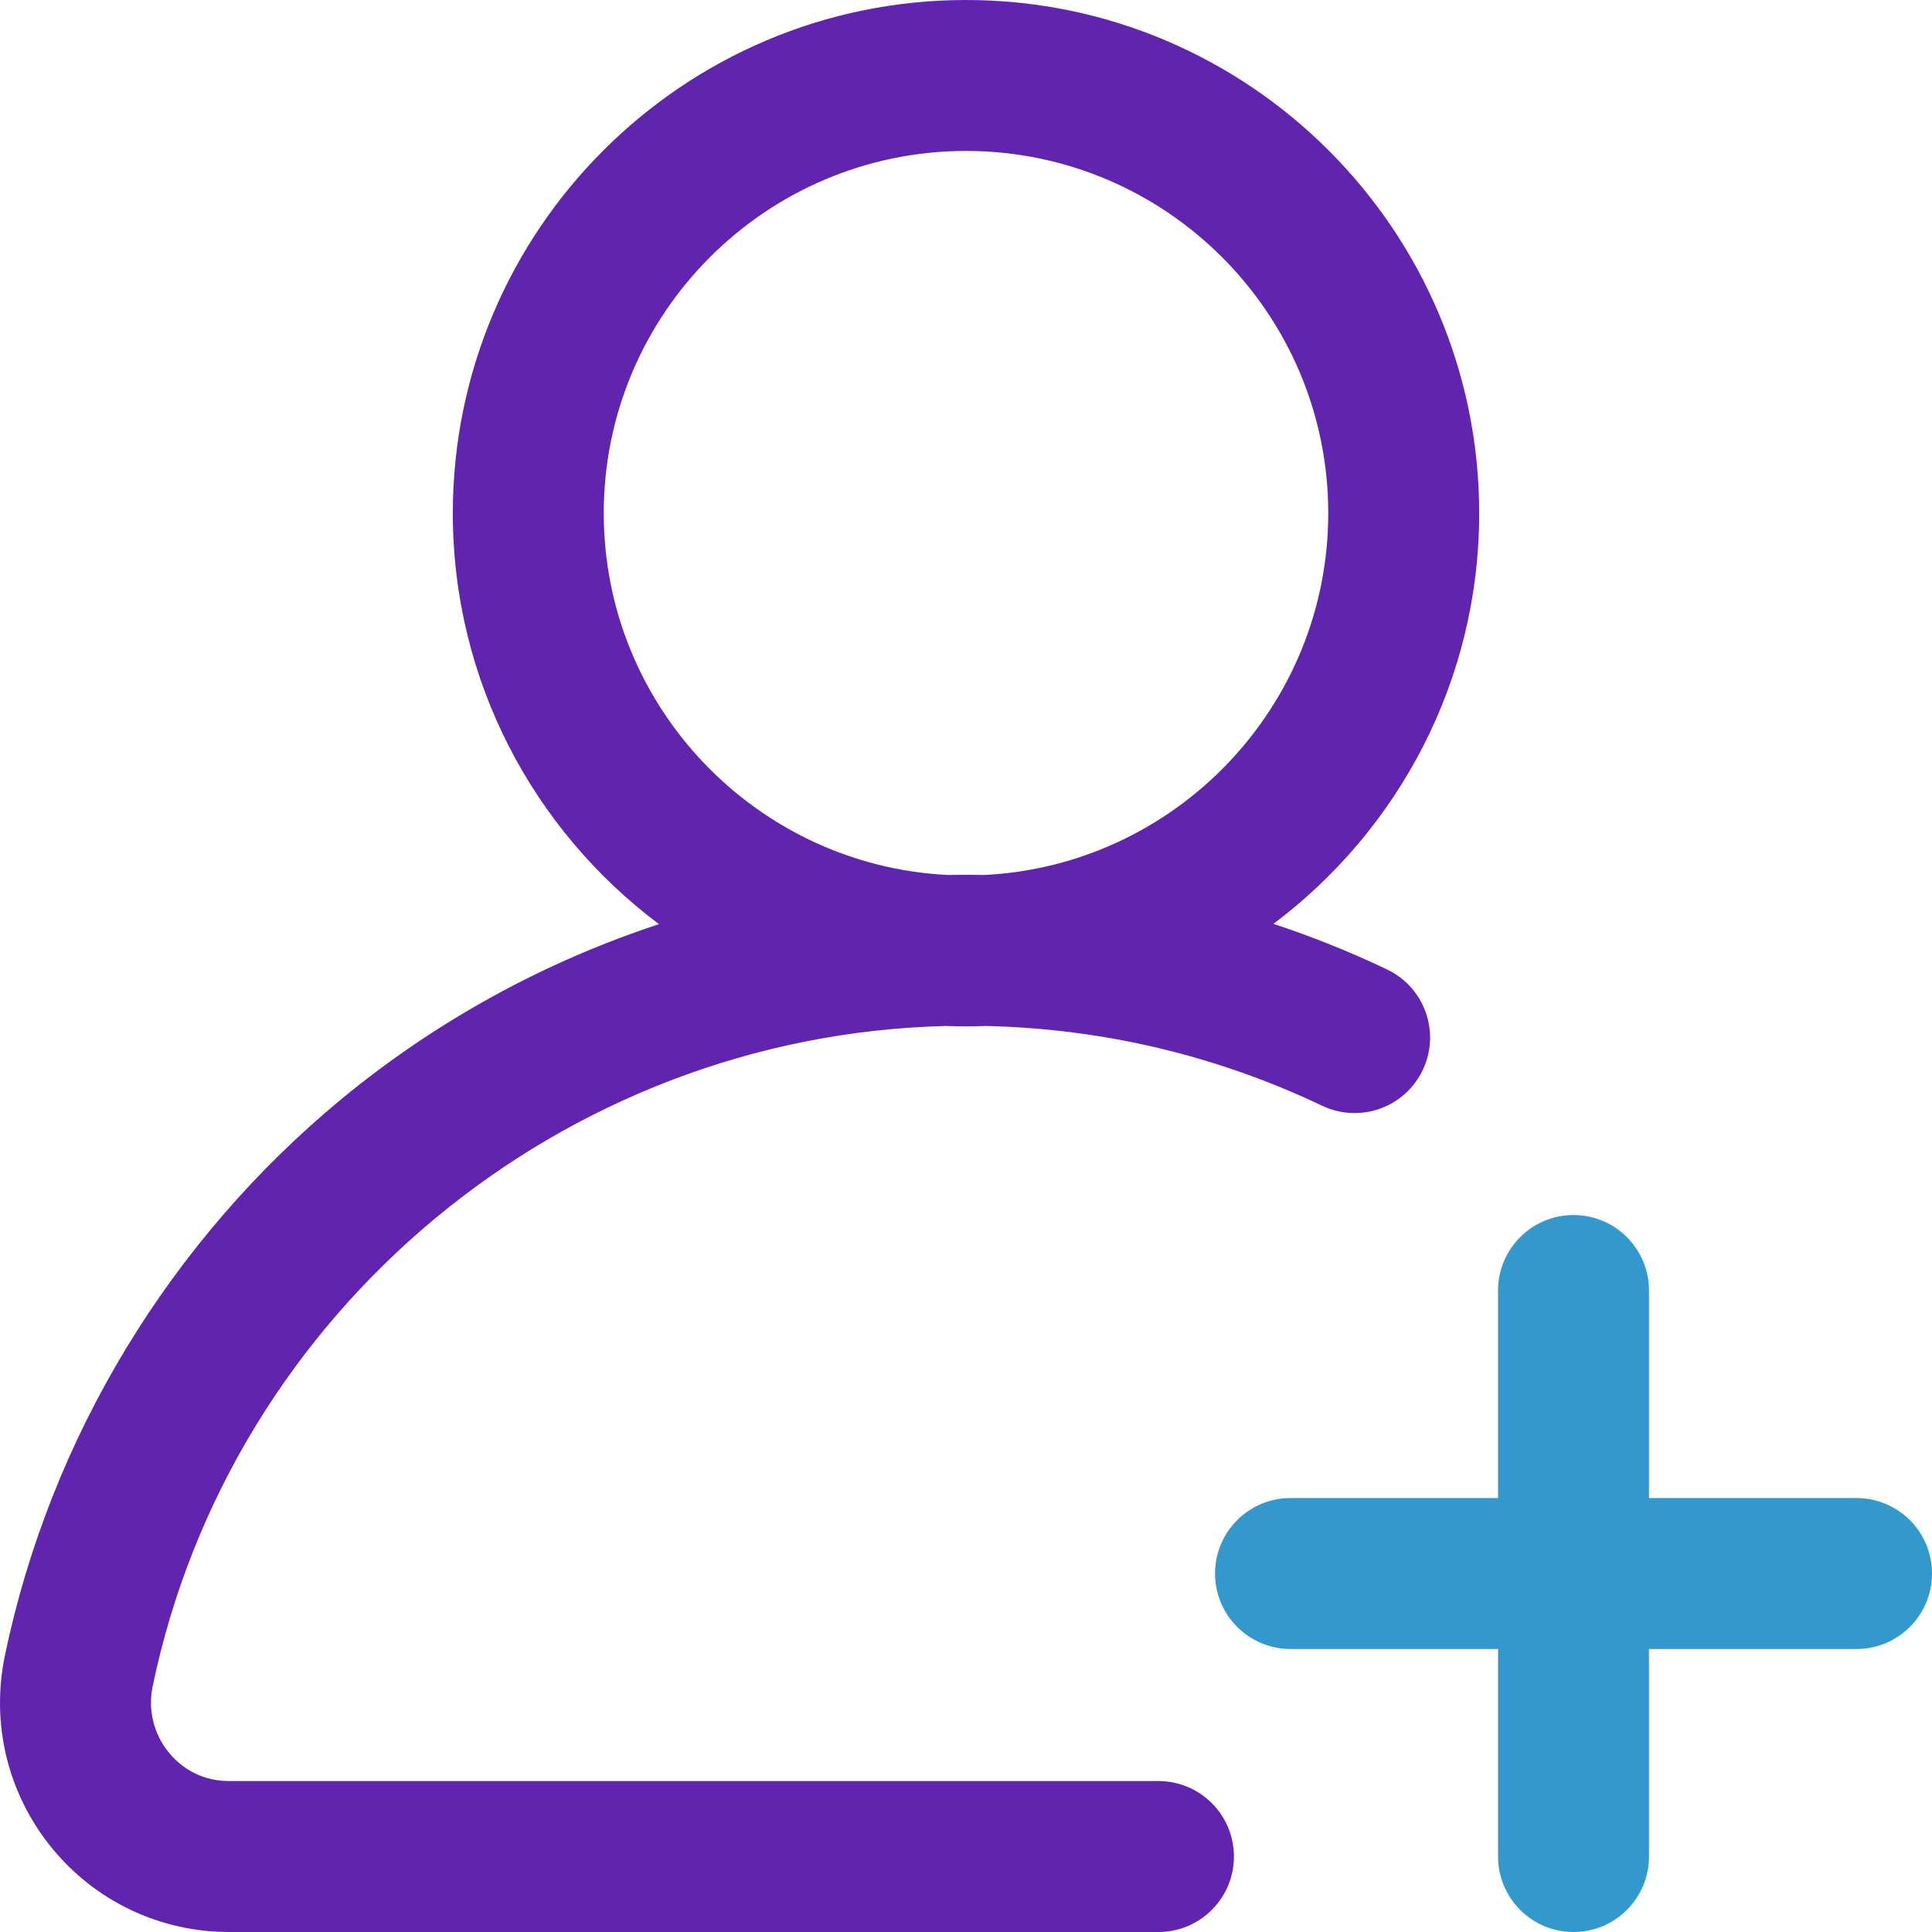 <svg width="124" height="124" viewBox="0 0 124 124" fill="none" xmlns="http://www.w3.org/2000/svg">
<path d="M89.021 62.22C86.638 61.087 84.207 60.112 81.733 59.294C89.745 53.28 94.938 43.704 94.938 32.938C94.938 14.776 80.162 0 62 0C43.838 0 29.063 14.776 29.063 32.938C29.063 43.716 34.267 53.302 42.294 59.314C34.94 61.736 28.038 65.504 21.998 70.472C10.922 79.582 3.222 92.289 0.315 106.253C-0.596 110.629 0.495 115.123 3.309 118.583C6.109 122.025 10.261 124 14.699 124H74.352C77.027 124 79.196 121.831 79.196 119.156C79.196 116.481 77.027 114.312 74.352 114.312H14.699C12.632 114.312 11.384 113.158 10.825 112.47C9.859 111.282 9.485 109.736 9.799 108.228C14.825 84.083 36.122 66.445 60.716 65.85C61.142 65.867 61.57 65.875 62 65.875C62.434 65.875 62.867 65.867 63.297 65.85C70.834 66.027 78.082 67.747 84.862 70.97C87.279 72.118 90.168 71.091 91.316 68.674C92.465 66.258 91.438 63.369 89.021 62.22ZM63.182 56.158C62.789 56.151 62.395 56.147 62 56.147C61.609 56.147 61.218 56.151 60.828 56.158C48.55 55.546 38.75 45.365 38.75 32.938C38.75 20.117 49.18 9.688 62 9.688C74.82 9.688 85.25 20.117 85.25 32.938C85.25 45.361 75.455 55.541 63.182 56.158Z" fill="#6124AF"/>
<path d="M119.156 96.148H105.836V82.828C105.836 80.153 103.667 77.984 100.992 77.984C98.317 77.984 96.148 80.153 96.148 82.828V96.148H82.828C80.153 96.148 77.984 98.317 77.984 100.992C77.984 103.667 80.153 105.836 82.828 105.836H96.148V119.156C96.148 121.831 98.317 124 100.992 124C103.667 124 105.836 121.831 105.836 119.156V105.836H119.156C121.831 105.836 124 103.667 124 100.992C124 98.317 121.831 96.148 119.156 96.148Z" fill="#3399CD"/>
</svg>

